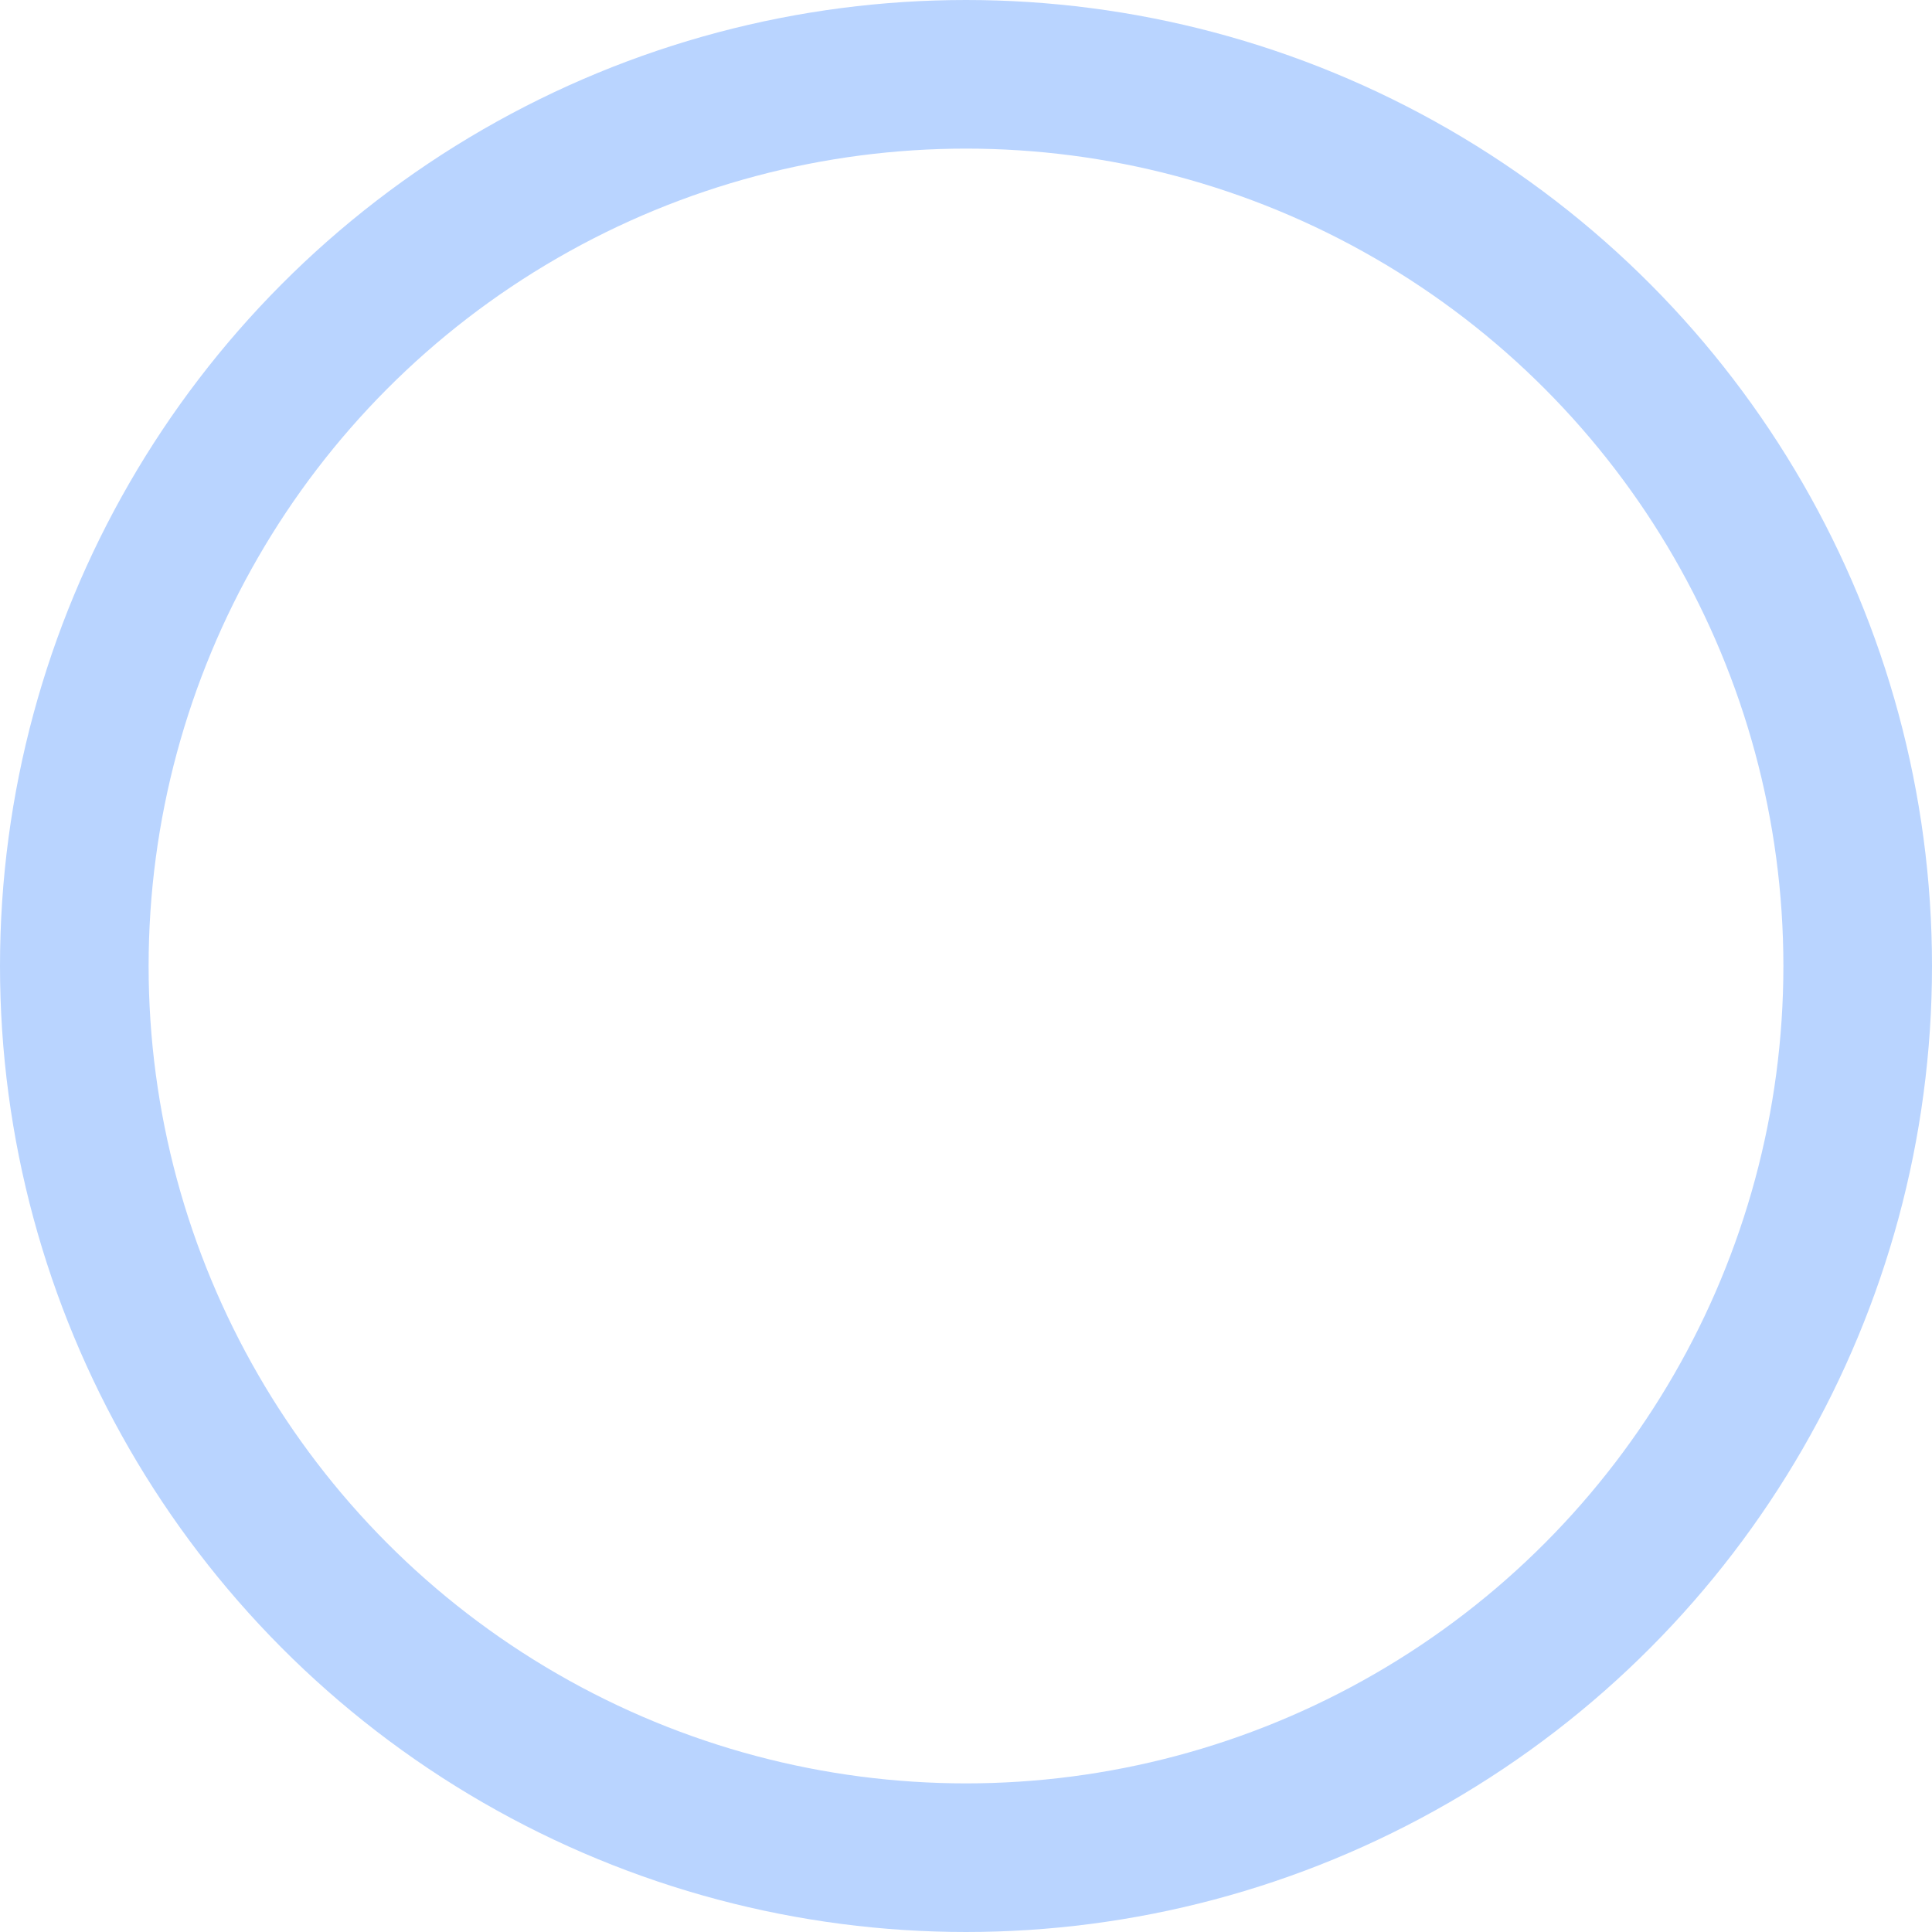 <svg xmlns="http://www.w3.org/2000/svg" width="26" height="26" viewBox="0 0 26 26">
  <g id="_02" data-name="02" fill="rgba(235,243,255,0)" stroke="#b9d4ff" stroke-linejoin="round" stroke-width="2">
    <circle cx="13" cy="13" r="13" stroke="none"/>
    <circle cx="13" cy="13" r="12" fill="none"/>
  </g>
</svg>
